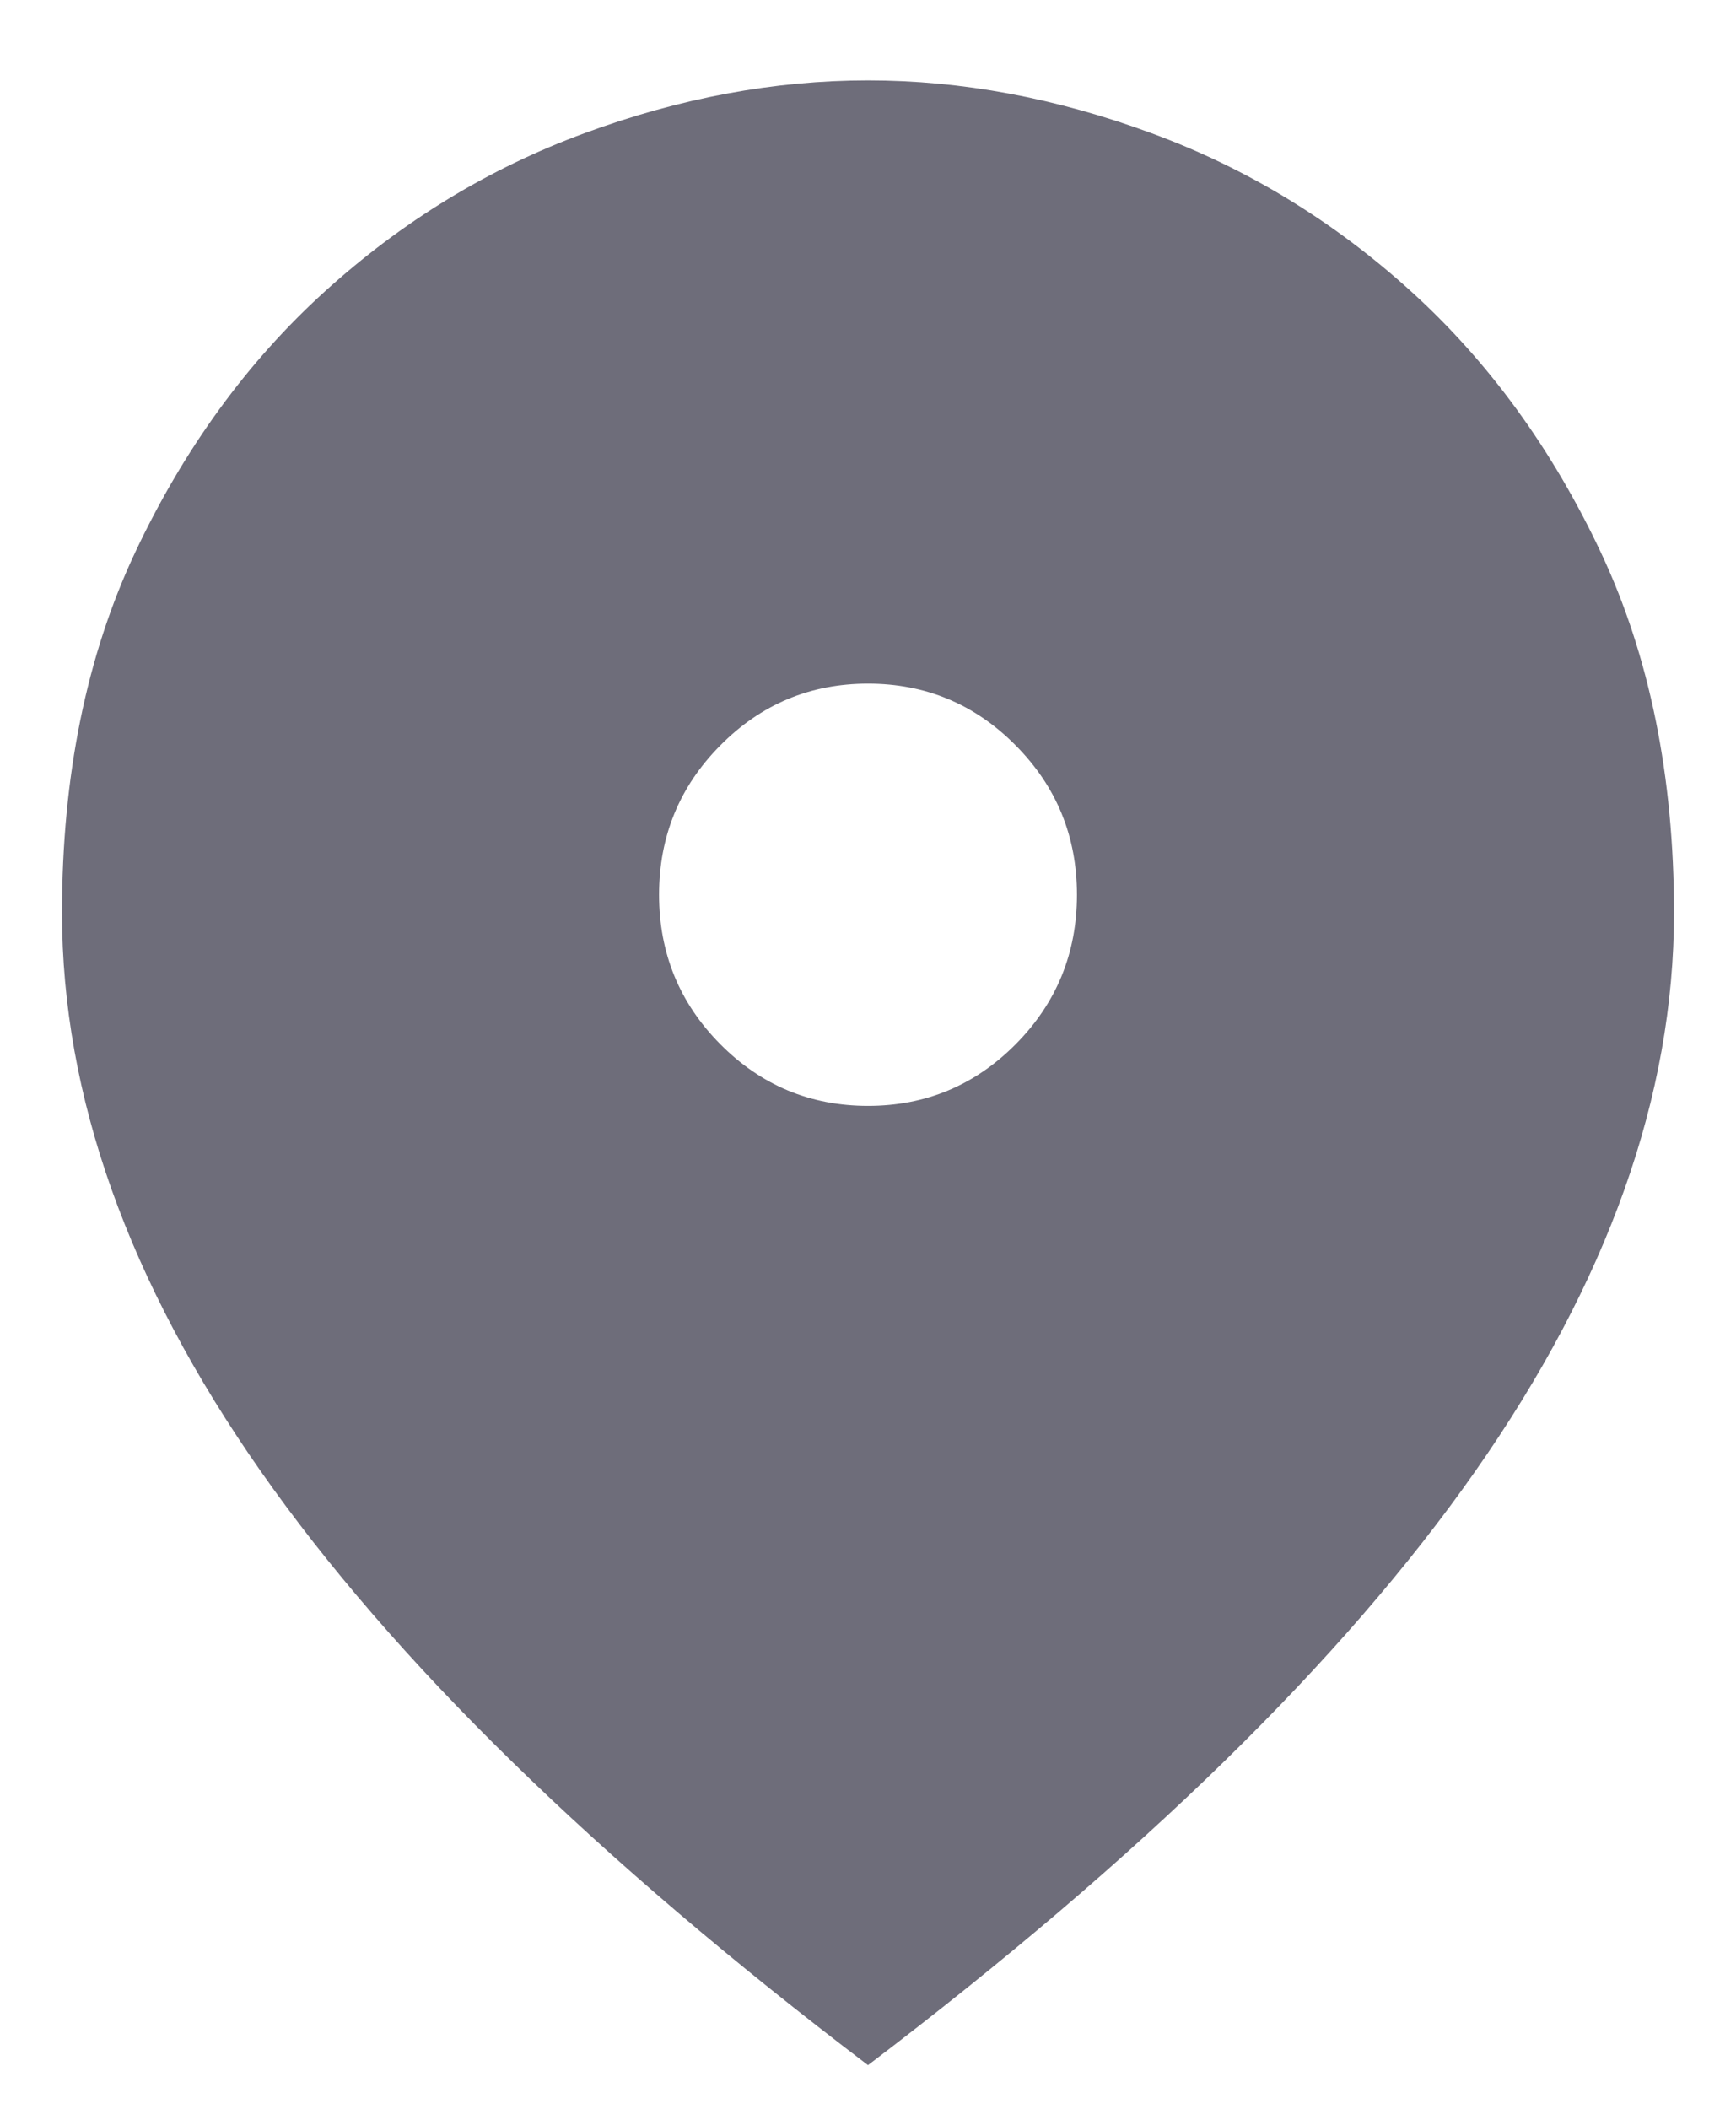 <?xml version="1.0" encoding="UTF-8"?>
<svg width="14px" height="17px" viewBox="0 0 14 17" version="1.1" xmlns="http://www.w3.org/2000/svg" xmlns:xlink="http://www.w3.org/1999/xlink">
    <title>icon/directions</title>
    <g id="Mockups" stroke="none" stroke-width="1" fill="none" fill-rule="evenodd">
        <g id="MDHA-Communities" transform="translate(-241, -1102)" fill="#6E6D7A" fill-rule="nonzero">
            <g id="Group-4" transform="translate(115, 550)">
                <g id="Group-7" transform="translate(125, -0)">
                    <g id="Group-2" transform="translate(0, 214)">
                        <g id="Group-12-Copy-2" transform="translate(0, 0)">
                            <g id="Group-15" transform="translate(0, 284.667)">
                                <g id="Group-17" transform="translate(0, 46)">
                                    <g id="icon/directions" transform="translate(1.5, 7.981)">
                                        <path d="M6.5,16 C4.301,14.33 2.668,12.734 1.601,11.21 C0.534,9.686 0,8.186 0,6.711 C0,5.609 0.197,4.64 0.59,3.805 C0.983,2.971 1.493,2.27 2.119,1.702 C2.744,1.135 3.443,0.709 4.213,0.426 C4.983,0.142 5.746,0 6.5,0 C7.254,0 8.017,0.142 8.787,0.426 C9.557,0.709 10.256,1.135 10.881,1.702 C11.507,2.27 12.017,2.971 12.41,3.805 C12.803,4.64 13,5.609 13,6.711 C13,8.186 12.466,9.686 11.399,11.21 C10.332,12.734 8.699,14.33 6.5,16 Z M6.5,8.267 C6.965,8.267 7.363,8.101 7.692,7.769 C8.021,7.437 8.185,7.035 8.185,6.565 C8.185,6.095 8.021,5.694 7.692,5.362 C7.363,5.029 6.965,4.863 6.5,4.863 C6.035,4.863 5.637,5.029 5.308,5.362 C4.979,5.694 4.815,6.095 4.815,6.565 C4.815,7.035 4.979,7.437 5.308,7.769 C5.637,8.101 6.035,8.267 6.5,8.267 Z"></path>
                                    </g>
                                </g>
                            </g>
                        </g>
                    </g>
                </g>
            </g>
        </g>
    </g>
</svg>